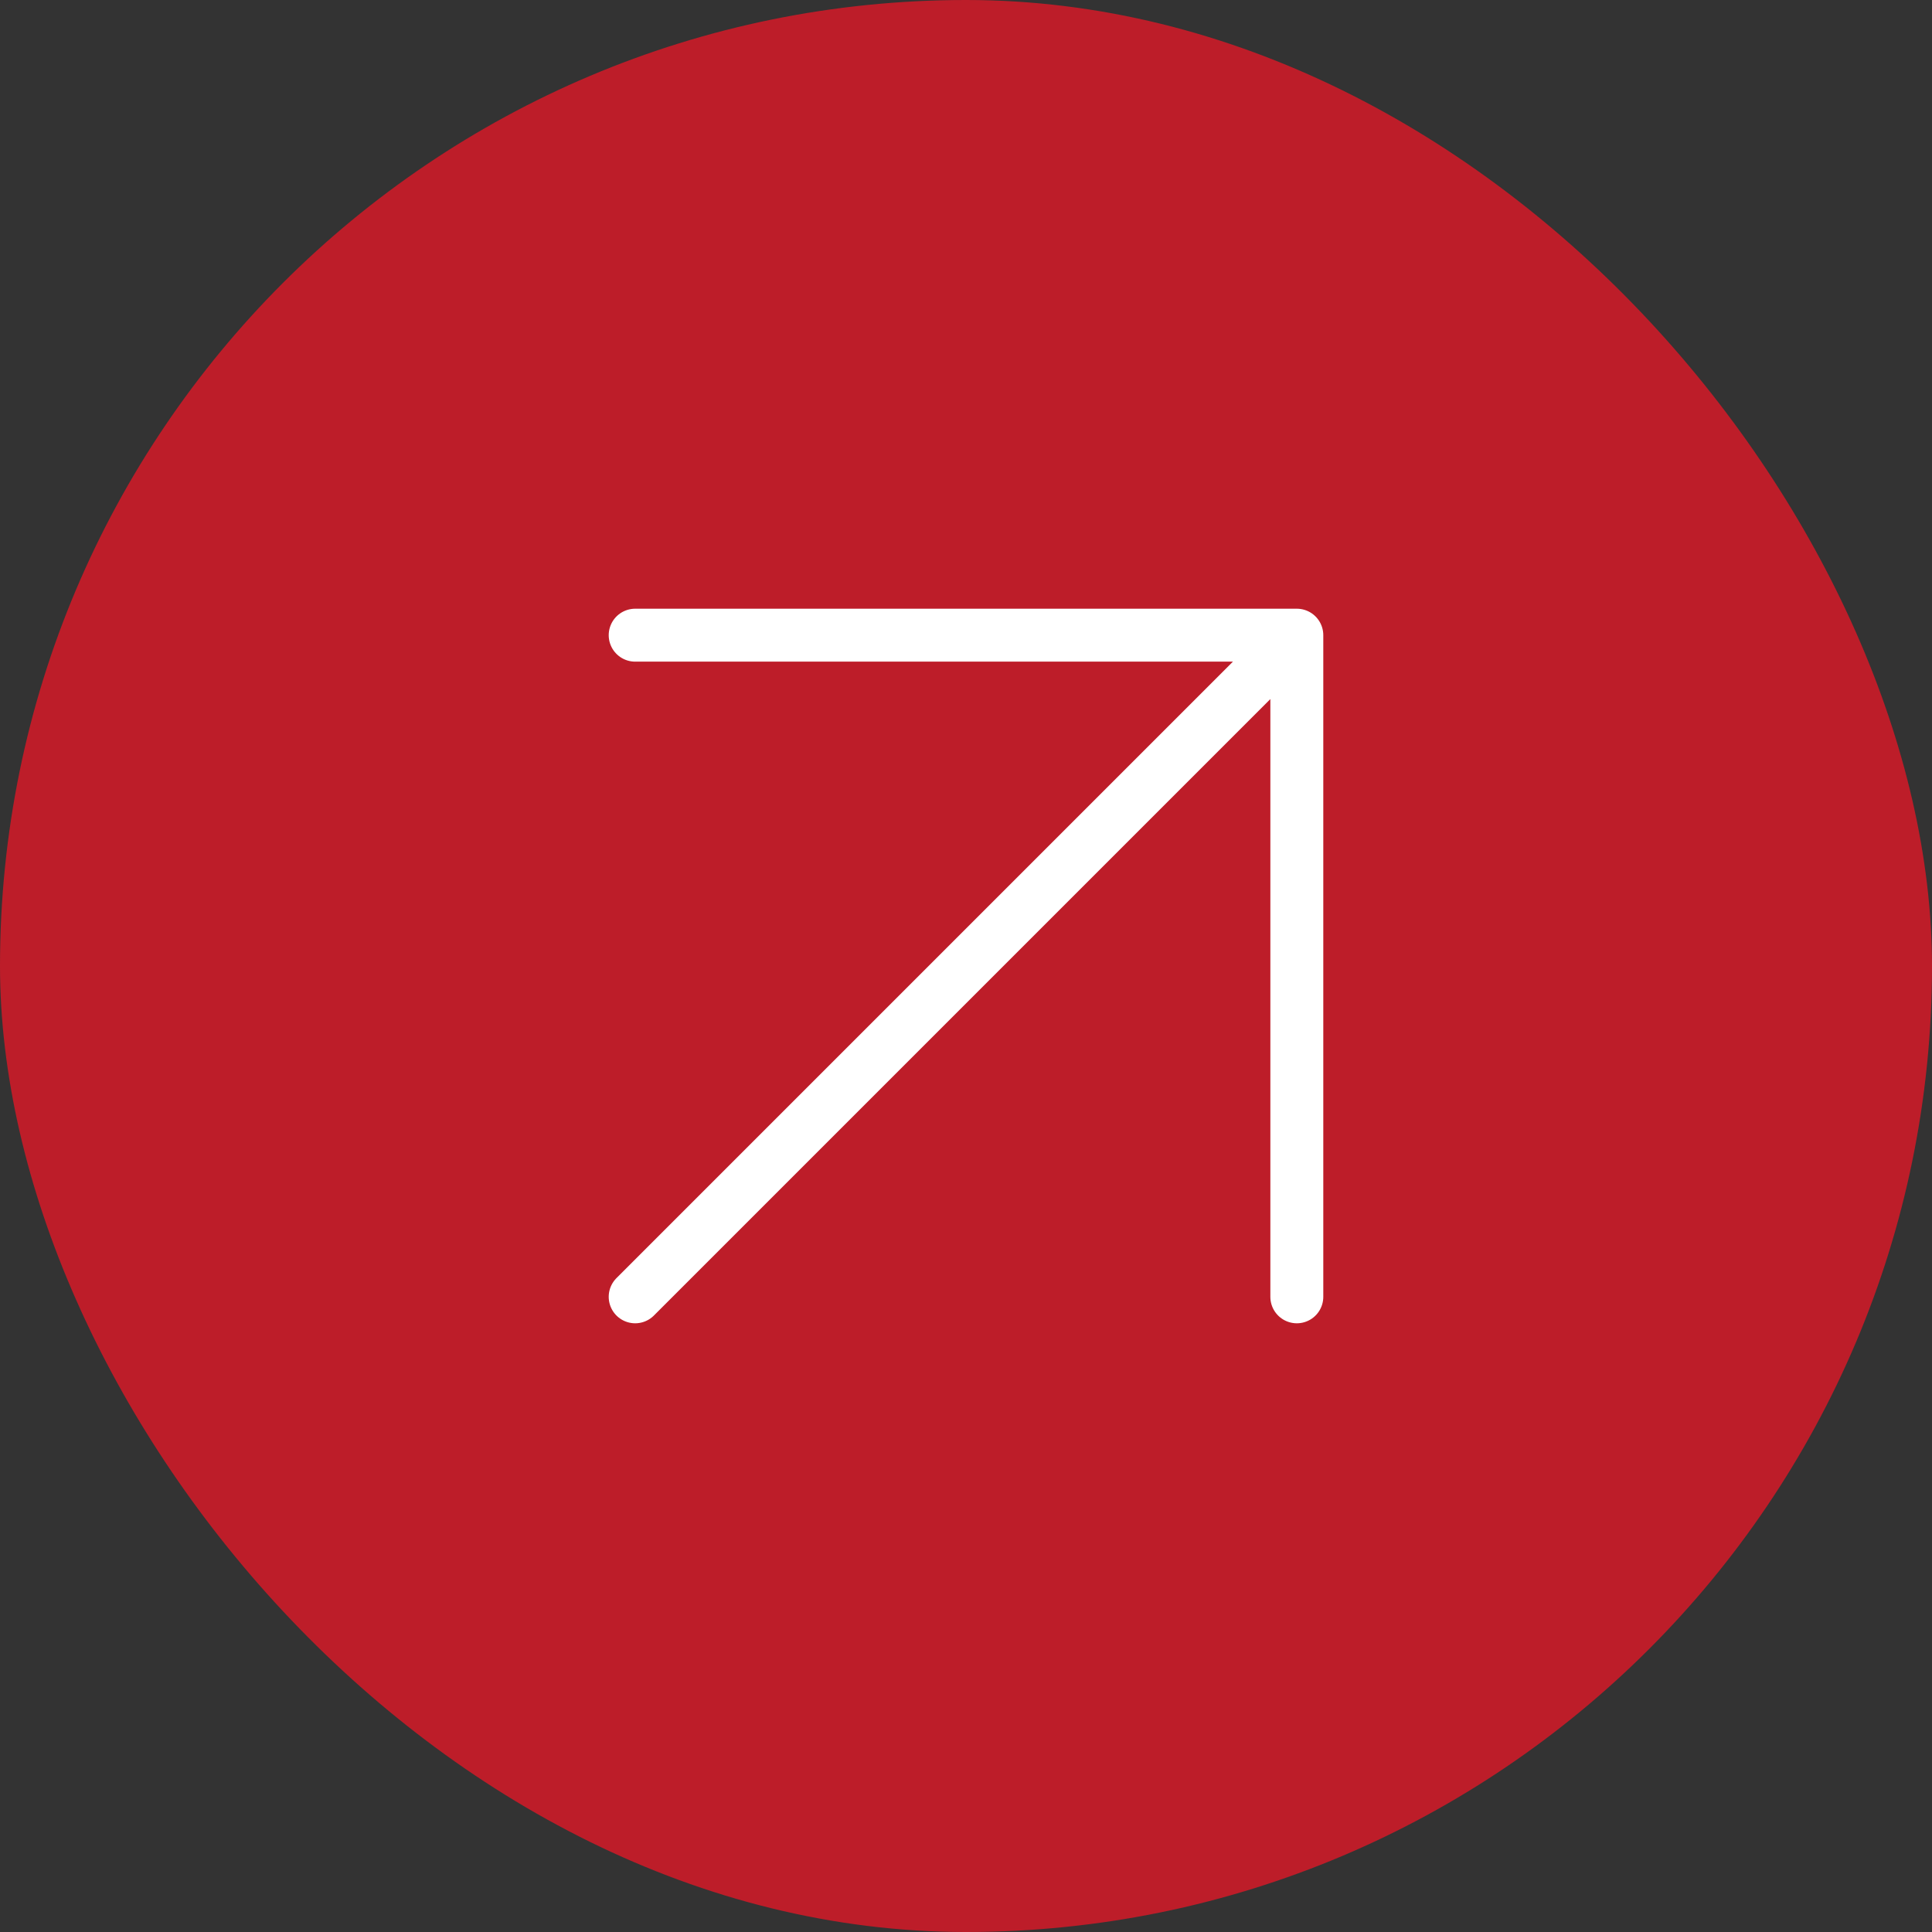 <svg xmlns="http://www.w3.org/2000/svg" width="73" height="73" viewBox="0 0 73 73" fill="none"><rect x="0" y="0" width="73" height="73" fill="#333333" stroke="none"/><rect width="73" height="73" rx="36.5" fill="#BD1D29"></rect><path d="M24 24H49M49 24V49M49 24L24 49" stroke="white" stroke-width="2" stroke-linecap="round" stroke-linejoin="round"></path></svg>